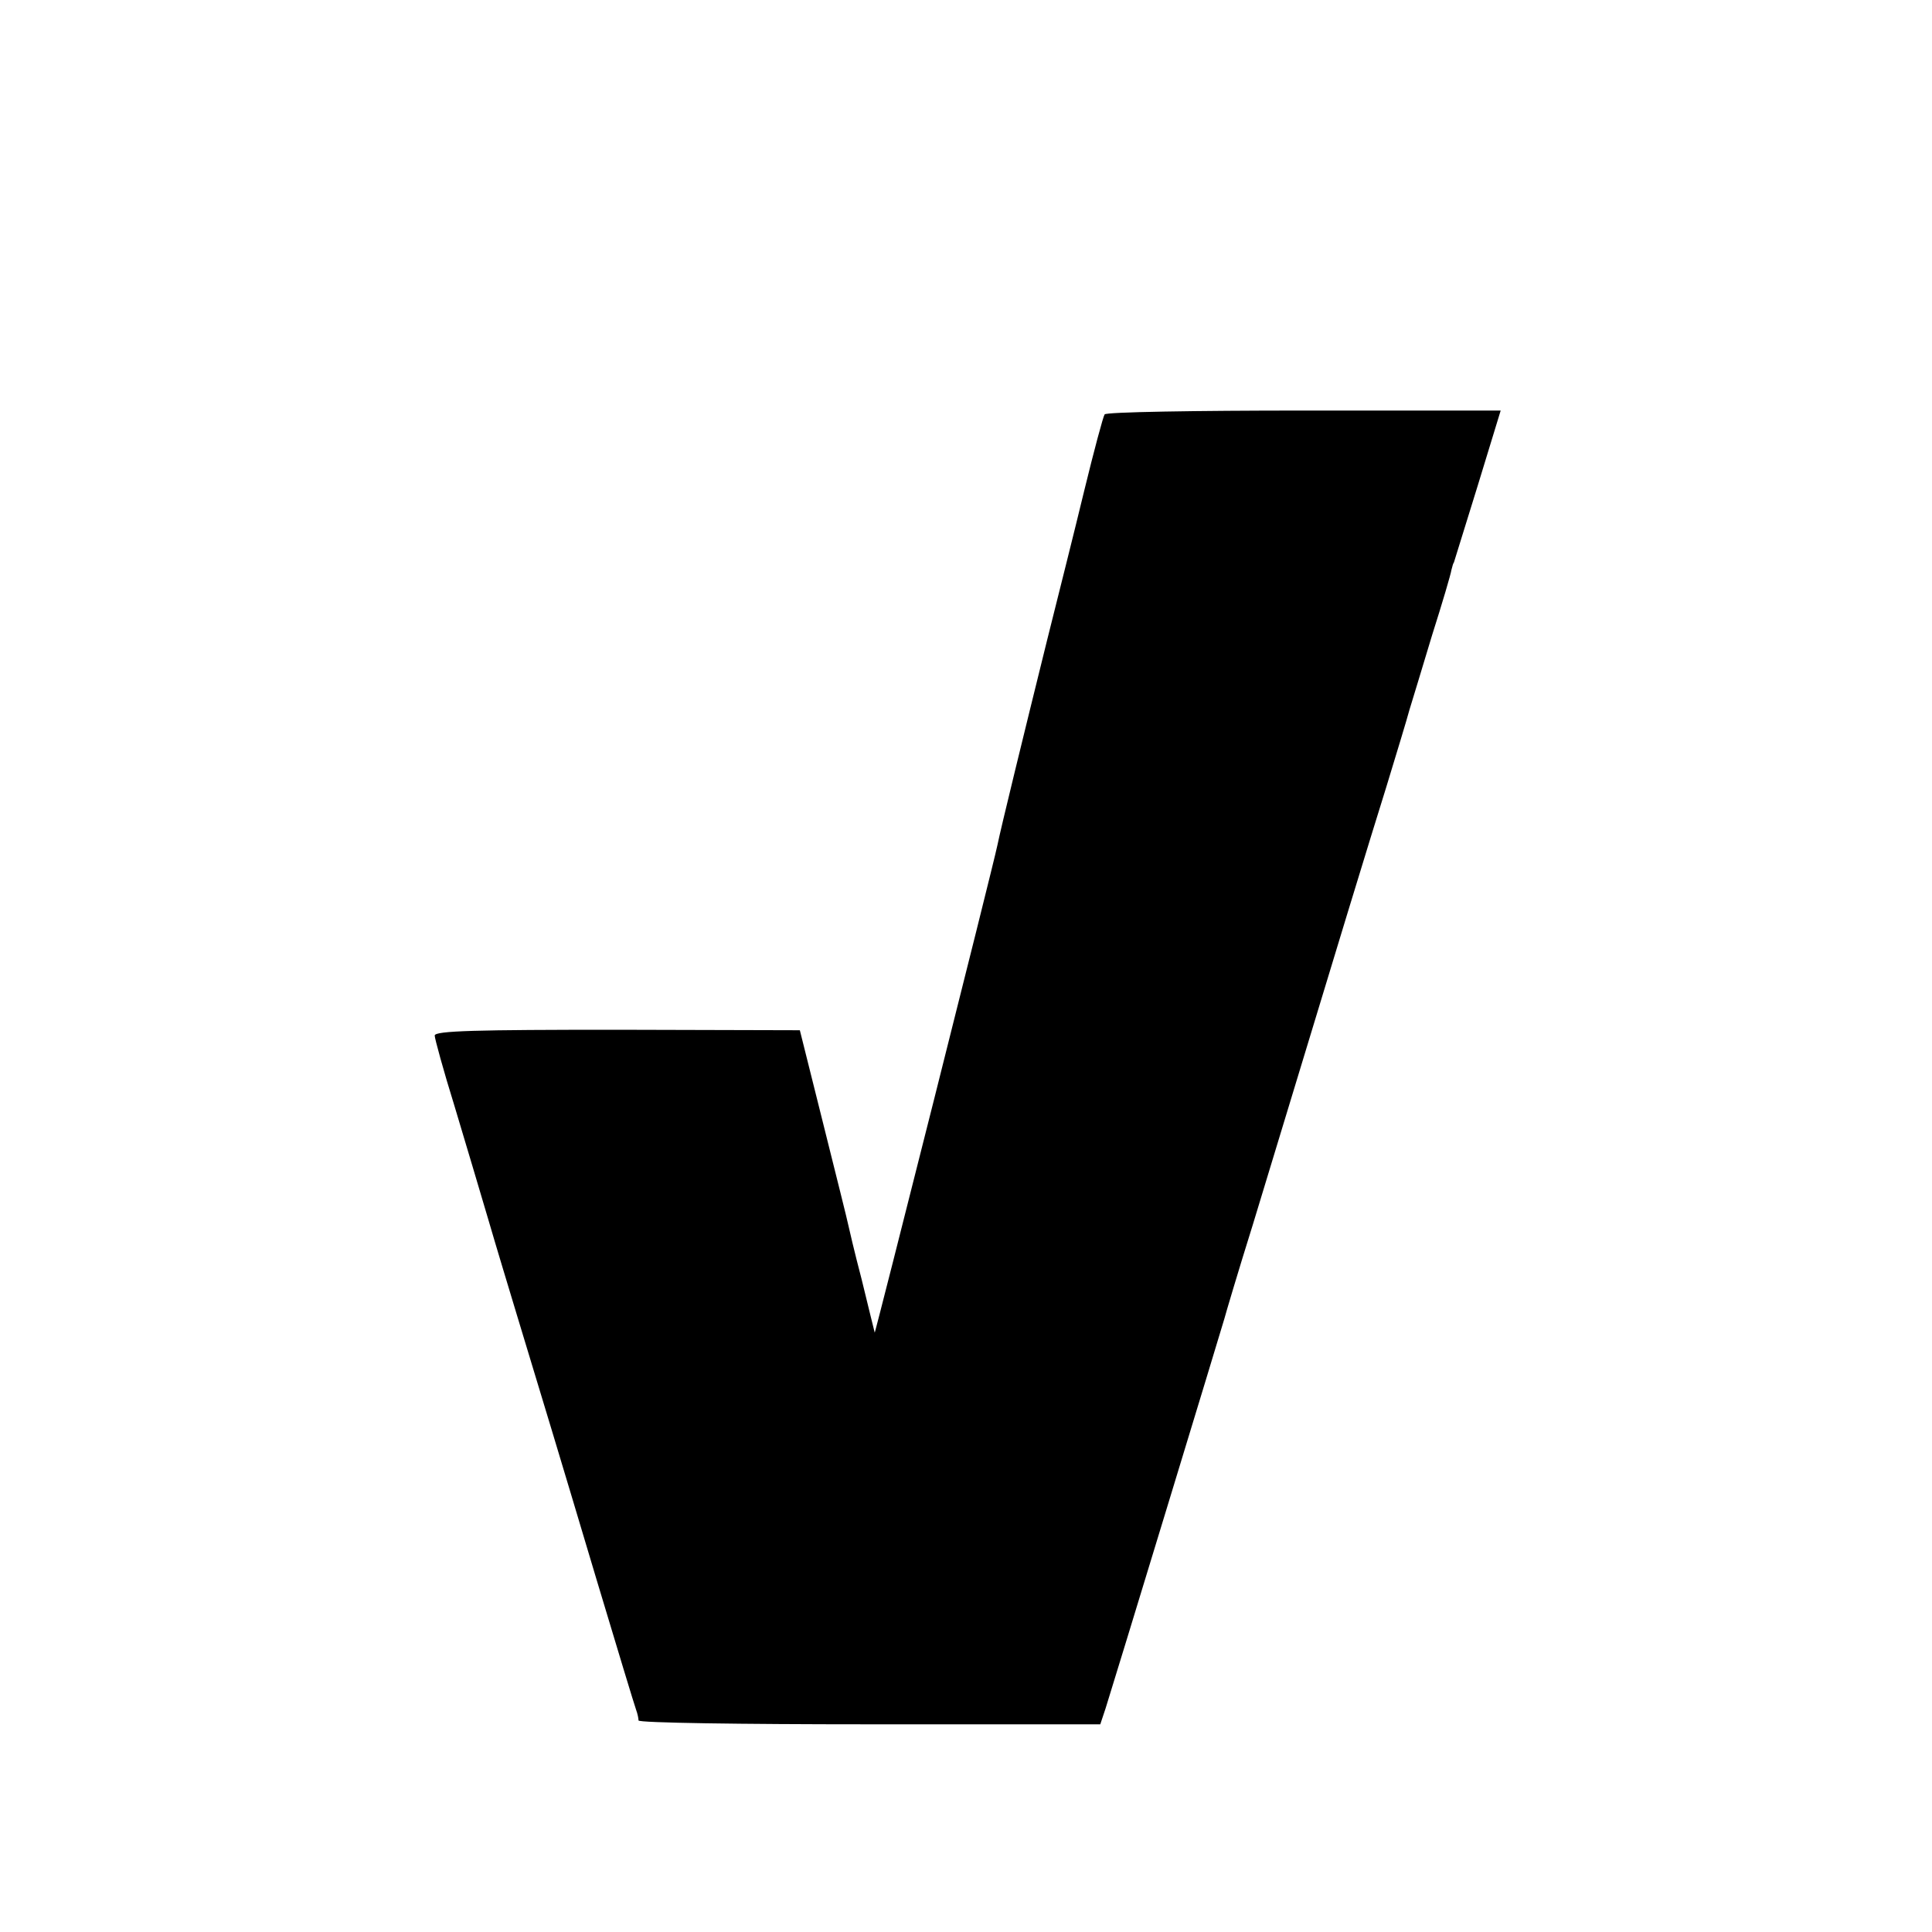 <?xml version="1.0" standalone="no"?>
<!DOCTYPE svg PUBLIC "-//W3C//DTD SVG 20010904//EN"
 "http://www.w3.org/TR/2001/REC-SVG-20010904/DTD/svg10.dtd">
<svg version="1.0" xmlns="http://www.w3.org/2000/svg"
 width="400pt" height="400pt" viewBox="0 0 400 400"
 preserveAspectRatio="xMidYMid meet">
<g transform="translate(0,400) scale(0.1,-0.1)"
fill="#000000" stroke="none">
<path d="M2287 3142 c-3 -4 -22 -75 -42 -157 -20 -83 -55 -222 -77 -310 -47
-190 -96 -390 -103 -425 -11 -52 -254 -1015 -254 -1009 -1 3 -13 53 -27 110
-15 57 -27 109 -28 114 -1 6 -24 98 -51 206 l-49 196 -378 1 c-290 0 -378 -2
-378 -12 0 -6 18 -72 41 -146 22 -74 54 -180 70 -235 16 -55 43 -144 59 -197
54 -178 88 -290 165 -548 42 -140 79 -262 82 -270 3 -8 5 -18 5 -22 -1 -5 214
-8 477 -8 l479 0 11 33 c15 47 241 789 246 807 2 8 28 96 59 195 189 623 241
793 276 905 21 69 43 141 48 160 6 19 27 89 47 155 21 66 39 127 40 135 2 8 4
15 5 15 0 0 22 71 49 158 l48 157 -408 0 c-224 0 -410 -3 -412 -8z"/>
</g>
</svg>
